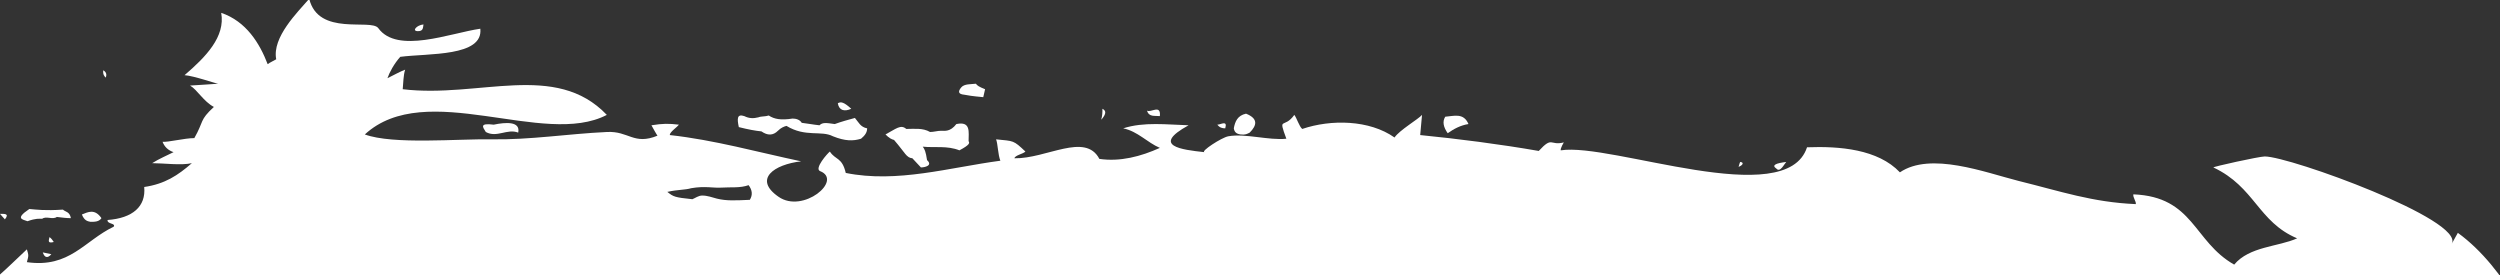 <?xml version="1.0" encoding="utf-8"?>
<!-- Generator: Adobe Illustrator 28.0.0, SVG Export Plug-In . SVG Version: 6.00 Build 0)  -->
<svg version="1.1" id="Layer_1" xmlns="http://www.w3.org/2000/svg" xmlns:xlink="http://www.w3.org/1999/xlink" x="0px" y="0px"
	 viewBox="0 0 409.1 45" style="enable-background:new 0 0 409.1 45;" xml:space="preserve">
<rect x="0" y="0" width="409.1" height="45" fill="#333333" stroke="none"/>
<style type="text/css">
	.st0{clip-path:url(#SVGID_00000073708277762425177430000008881722050988102334_);fill:#FFFFFF;}
</style>
<g>
	<defs>
		<polyline id="SVGID_1_" points="-84.3,272.8 -35.5,-38.2 802.2,-161.1 753.3,150 		"/>
	</defs>
	<clipPath id="SVGID_00000034796087617219266590000004139344207687770285_">
		<use xlink:href="#SVGID_1_"  style="overflow:visible;"/>
	</clipPath>
	<path style="clip-path:url(#SVGID_00000034796087617219266590000004139344207687770285_);fill:#FFFFFF;" d="M618.9,90.3"/>
	<path style="clip-path:url(#SVGID_00000034796087617219266590000004139344207687770285_);fill:#FFFFFF;" d="M617,93"/>
	<path style="clip-path:url(#SVGID_00000034796087617219266590000004139344207687770285_);fill:#FFFFFF;" d="M614.3,94.6"/>
	<path style="clip-path:url(#SVGID_00000034796087617219266590000004139344207687770285_);fill:#FFFFFF;" d="M-23.1,30
		c1.2,0.7,7.3,2,6.5-0.4c-2.6-1.4-5.2-1.8-8.1-1C-24.1,29.9-23.6,29.9-23.1,30"/>
	<path style="clip-path:url(#SVGID_00000034796087617219266590000004139344207687770285_);fill:#FFFFFF;" d="M68.4,5.1
		c0.9,0,0.8-0.6,0.9-1.1C68.2,4.1,67.3,5.1,68.4,5.1"/>
	<path style="clip-path:url(#SVGID_00000034796087617219266590000004139344207687770285_);fill:#FFFFFF;" d="M109.2,31.4
		c1,0.8,1.2,0.9,4.1,1.2c0.5-0.2,1-0.6,1.6-0.6c0.9,0,1.6,0.3,2.4,0.5c1.6,0.4,3.1,0.3,5.4,0.2c0.5-0.8,0.4-1.6-0.2-2.4
		c-1.4,0.5-2.9,0.3-4.4,0.4c-1.4,0.1-2.7-0.3-5,0.1C112.1,31.1,111,31,109.2,31.4 M-11.3,57.3 M401.6,70.5c0.4-0.4,1.7-1,1.9-1.3
		 M6.4,48.6c-0.9,0.3-3.2,0.4-4.3,0.9c-0.9-0.9-2.1-3.2-2.3-4.4c1.7-1.5,3.2-3,4.6-4.3c0.3,1,0.3,1,0,2.1c7,1,9.4-3.5,14.2-5.8
		c0.4-0.6-1.1-0.4-1-1.1c4.1-0.3,6.3-2.2,6-5.4c3.4-0.5,5.5-1.9,7.8-3.9c-1.7,0.4-4.7,0-6.5,0c1.1-0.7,2.5-1.3,3.5-1.8
		c-0.9-0.3-1.5-0.9-1.8-1.7c0.9,0.1,3.6-0.6,5.2-0.6c1.6-2.8,0.8-2.9,3.2-5.1c-1.7-0.9-2.7-2.8-3.9-3.5c1.4-0.1,3.4-0.2,4.6-0.3
		c-0.3,0-4-1.3-5.5-1.4c3.5-3,6.7-6.3,6-10.2c4.1,1.4,6.3,5,7.6,8.4c0.4-0.3,0.9-0.5,1.4-0.8c-0.7-3.6,3.5-7.7,5.4-9.9
		C52.1,6,60.7,3,61.9,4.6C65,8.9,73.7,5.4,78.6,4.7c0.5,4.6-8.5,4-13.1,4.6c-1,1.1-1.8,2.6-2.1,3.5c1-0.5,2.1-1.1,2.9-1.4
		c-0.3,0.9-0.3,2.2-0.4,3.2c12.5,1.5,25-4.6,33.4,4.2c-10.3,5.4-29.6-6-39.6,3.2c4.6,1.7,15.3,0.7,20.7,0.8
		c6.4,0.1,12.5-0.9,18.9-1.2c3.6-0.2,4.4,2.2,8.3,0.6c0,0.1-0.9-1.5-1-1.7c1.9-0.3,2.8-0.3,4.5-0.1c-0.4,0.5-1.5,1.2-1.5,1.7
		c7.3,0.8,14.4,2.8,21.5,4.3c-4.4,0.5-7.9,2.9-3.7,5.8c4,2.8,10.6-2.7,6.8-4.2c-1-0.4,1.2-2.9,1.6-3.2c0.9,1.4,2,0.9,2.6,3.5
		c8.4,1.7,17-0.9,25.3-2c-0.4-1-0.4-2.7-0.7-3.5c2.9,0.3,2.8,0.1,4.8,2c-0.4,0.4-1.7,0.6-1.8,1.1c5.2,0.1,11.6-4.3,13.9,0.1
		c3.4,0.5,6.8-0.4,9.9-1.8c-2.1-0.9-3.6-2.7-6-3.2c3.4-1.1,7.2-0.6,10.7-0.5c-6.2,3.4-1.1,4,2.6,4.4c-0.7-0.1,2.8-2.4,3.9-2.6
		c2.8-0.5,6.6,0.7,9.5,0.4c-1.4-3.8-0.4-1.5,1.3-3.9c0.4,0.5,0.8,1.9,1.3,2.3c4.7-1.6,11-1.5,15.1,1.4c0.8-1.2,3.9-3,4.5-3.7
		c-0.1,1-0.2,2.3-0.3,3.3c6.1,0.6,13.1,1.5,19.4,2.6c2.3-2.5,1.8-0.8,4.1-1.4c0,0-0.6,1-0.5,1.3c8.3-1.3,36.9,10,40.3-0.5
		c5.3-0.2,11.6,0.3,15.2,4.1c5-3.4,13.9,0,19.4,1.4c6.9,1.7,12.1,3.5,19.2,3.8c0.1-0.4-0.5-1.1-0.4-1.6c9.9,0.4,9.8,7.7,16.5,11.5
		c2.5-3,7.2-2.9,10.3-4.3c-6.4-2.7-6.9-8.4-13.7-11.6c-0.2-0.1,7.5-1.8,8.4-1.8c4.1,0,32.8,10.4,30.6,14.3c0.3-0.6,0.7-1.2,1-1.8
		c4,2.9,7.3,7.2,9.6,11.2c-5,6.2-11.9,3.4-16.6,0.5c-0.5,0.5-2.6-2,0.4-3.8c-4.3,2.6,6.8,3.4,3.7,6.7c2.7,0.6,6.1,2.1,9.1,2.5
		c-2.3,1.7-2.7,4.3-1.8,6.6c-3.2,0.2-6.5-0.7-9.9-0.8c3.2,1.7,2.9,1.7,7.1,1.8c0.1,2.6-0.3,2.6-3.5,3.9c-1.1,0-3.9-0.2-5.9-0.2
		c0.6-0.6,1.1-1.9,2.3-2.8c-2.3-2.5-2.4-3.1-4-5.6 M-11.3,57.3"/>
	<path style="clip-path:url(#SVGID_00000034796087617219266590000004139344207687770285_);fill:#FFFFFF;" d="M407.8,59.3
		c1,0.8,1.7,1.2,2.3,0.4C409.3,58.8,409,58.8,407.8,59.3"/>
	<path style="clip-path:url(#SVGID_00000034796087617219266590000004139344207687770285_);fill:#FFFFFF;" d="M-29.9,28.4
		c-0.3,0-0.5-0.1-0.8-0.1C-30.5,28.8-30.3,28.9-29.9,28.4"/>
	<path style="clip-path:url(#SVGID_00000034796087617219266590000004139344207687770285_);fill:#FFFFFF;" d="M-19.4,35.6
		c0.3,0.1,0.6,0.2,0.9,0.3C-18.7,35.4-19.2,35.1-19.4,35.6"/>
	<path style="clip-path:url(#SVGID_00000034796087617219266590000004139344207687770285_);fill:#FFFFFF;" d="M120.9,20.8
		c1.6,0.4,2.7,0.6,3.7,0.7c1,0.7,1.9,0.7,2.7-0.1c0.5-0.5,1-0.7,1.4-0.8c3.1,1.9,5.7,0.7,7.6,1.7c2,0.8,3.3,0.8,4.6,0.4
		c0.6-0.5,1-1,1-1.7c-1.1-0.2-1.4-1-2-1.7c-1.1,0.3-2.2,0.6-3.3,1c-1.4-0.2-2-0.3-2.5,0.2c-1-0.1-2-0.3-2.9-0.4
		c-0.3-0.5-0.9-0.7-1.5-0.7c-1.9,0.3-3,0.1-3.9-0.5c-0.6,0.2-1.2,0.1-1.7,0.3c-0.8,0.2-1.5,0.2-2.3-0.2
		C120.6,18.6,120.6,19.4,120.9,20.8"/>
	<path style="clip-path:url(#SVGID_00000034796087617219266590000004139344207687770285_);fill:#FFFFFF;" d="M144.9,22
		c0.6,0.6,1,0.8,1.4,0.9c1.9,2.2,2,2.9,3,3c0.5,0.5,0.9,1,1.4,1.5c0.6,0,2-0.3,1-1.2c-0.2-1.4-0.4-1.8-0.7-2.2c1.9,0.2,4-0.2,6,0.6
		c1.7-0.9,1.7-1.2,1.5-1.5c0-1.5,0.4-3.3-2-2.8c-1,1.3-1.9,1.1-2.5,1.1c-0.6,0-1.2,0.2-1.8,0.2c-1.2-0.7-2.6-0.5-3.9-0.5
		C147.4,20.3,146.6,21.1,144.9,22"/>
	<path style="clip-path:url(#SVGID_00000034796087617219266590000004139344207687770285_);fill:#FFFFFF;" d="M157.8,15.5
		c1.6,0.3,2.3,0.3,3.1,0.4c0.1-0.4,0.2-0.8,0.3-1.3c-1-0.4-1.3-0.6-1.5-0.9c-0.8,0.1-1.9,0-2.4,0.6
		C156.8,14.9,156.7,15.4,157.8,15.5"/>
	<path style="clip-path:url(#SVGID_00000034796087617219266590000004139344207687770285_);fill:#FFFFFF;" d="M-54.8,142"/>
	<path style="clip-path:url(#SVGID_00000034796087617219266590000004139344207687770285_);fill:#FFFFFF;" d="M-54.8,142"/>
	<path style="clip-path:url(#SVGID_00000034796087617219266590000004139344207687770285_);fill:#FFFFFF;" d="M14.8,36.3
		c0.7,0,1.4,0,1.8-0.6c-1.1-1.6-2.2-1-3.2-0.6C13.8,36.1,14.3,36.2,14.8,36.3"/>
	<path style="clip-path:url(#SVGID_00000034796087617219266590000004139344207687770285_);fill:#FFFFFF;" d="M8.4,41.6
		C8,41.5,7.5,41.4,7,41.3C7.3,42.2,7.8,42.3,8.4,41.6"/>
	<path style="clip-path:url(#SVGID_00000034796087617219266590000004139344207687770285_);fill:#FFFFFF;" d="M8.1,38.8
		c-0.1,0.5-0.4,1.1,0.7,0.8C8.6,39.3,8.4,39,8.1,38.8"/>
	<path style="clip-path:url(#SVGID_00000034796087617219266590000004139344207687770285_);fill:#FFFFFF;" d="M80.8,20.4
		c-2.4-0.3-1.8,0.4-1.3,1.2c1.8,1,3.5-0.6,5.3,0.1C85.2,19.8,82.7,20,80.8,20.4"/>
	<path style="clip-path:url(#SVGID_00000034796087617219266590000004139344207687770285_);fill:#FFFFFF;" d="M203,22
		c0.8,0.1,1.1-0.1,1.5-0.3c1.2-1.2,1.4-2.3-0.6-3.1c-1.4,0.3-1.8,1.3-2,2.4C202,21.6,202.3,21.9,203,22"/>
	<path style="clip-path:url(#SVGID_00000034796087617219266590000004139344207687770285_);fill:#FFFFFF;" d="M290.7,27.6
		c0.6,0.7,1.3-0.8,1.6-1.1C290.7,26.7,289.8,27,290.7,27.6"/>
	<path style="clip-path:url(#SVGID_00000034796087617219266590000004139344207687770285_);fill:#FFFFFF;" d="M284.8,26.5
		c-0.1,0-0.2,0.5-0.3,0.8C285.1,27.1,285.5,26.6,284.8,26.5"/>
	<path style="clip-path:url(#SVGID_00000034796087617219266590000004139344207687770285_);fill:#FFFFFF;" d="M-52.5,176.3"/>
	<path style="clip-path:url(#SVGID_00000034796087617219266590000004139344207687770285_);fill:#FFFFFF;" d="M-52.5,176.3"/>
	<path style="clip-path:url(#SVGID_00000034796087617219266590000004139344207687770285_);fill:#FFFFFF;" d="M236.9,21.8
		c1-0.7,2.1-1.3,3.4-1.5c-0.8-1.9-2.4-1.3-3.8-1.2C236,19.9,236.2,20.8,236.9,21.8"/>
	<path style="clip-path:url(#SVGID_00000034796087617219266590000004139344207687770285_);fill:#FFFFFF;" d="M-9.4,20.6
		c0.3,0.1,0.7,0.3,1,0.4C-8.5,20.6-8.7,20.1-9.4,20.6"/>
	<path style="clip-path:url(#SVGID_00000034796087617219266590000004139344207687770285_);fill:#FFFFFF;" d="M139.3,17.8
		c-1.2-1.1-1.7-1.2-2.2-0.9C137.3,18.1,138.2,18.3,139.3,17.8"/>
	<path style="clip-path:url(#SVGID_00000034796087617219266590000004139344207687770285_);fill:#FFFFFF;" d="M189.8,19
		c0.2-2-1.5-0.5-2.1-0.9C188,19.2,189,18.9,189.8,19"/>
	<path style="clip-path:url(#SVGID_00000034796087617219266590000004139344207687770285_);fill:#FFFFFF;" d="M-40.1,72.7"/>
	<path style="clip-path:url(#SVGID_00000034796087617219266590000004139344207687770285_);fill:#FFFFFF;" d="M199.2,20.4
		c0.4,0.5,0.8,0.6,1.3,0.6C200.9,19.6,199.8,20.4,199.2,20.4"/>
	<path style="clip-path:url(#SVGID_00000034796087617219266590000004139344207687770285_);fill:#FFFFFF;" d="M16.9,11.5
		c-0.1,0.7,0.2,1,0.4,1.2C17.5,12.2,17.4,11.8,16.9,11.5"/>
	<path style="clip-path:url(#SVGID_00000034796087617219266590000004139344207687770285_);fill:#FFFFFF;" d="M4.5,36.2
		c1.4-0.5,1.9-0.4,2.4-0.4c0.7-0.5,1.7,0.2,2.4-0.3c0.8,0.1,1.6,0.2,2.3,0.2c-0.2-1.1-0.9-1-1.3-1.4c-3,0.2-4.3,0-5.5-0.1
		C2.4,35.8,3.7,35.9,4.5,36.2"/>
	<path style="clip-path:url(#SVGID_00000034796087617219266590000004139344207687770285_);fill:#FFFFFF;" d="M0,35
		c0.3,0.3,0.5,0.6,0.8,0.9C1.6,34.9,0.7,35,0,35"/>
	<path style="clip-path:url(#SVGID_00000034796087617219266590000004139344207687770285_);fill:#FFFFFF;" d="M180.2,19.6
		c0.9-1,0.8-1.5,0.2-1.8C180.4,18.4,180.4,18.9,180.2,19.6"/>
</g>
</svg>
